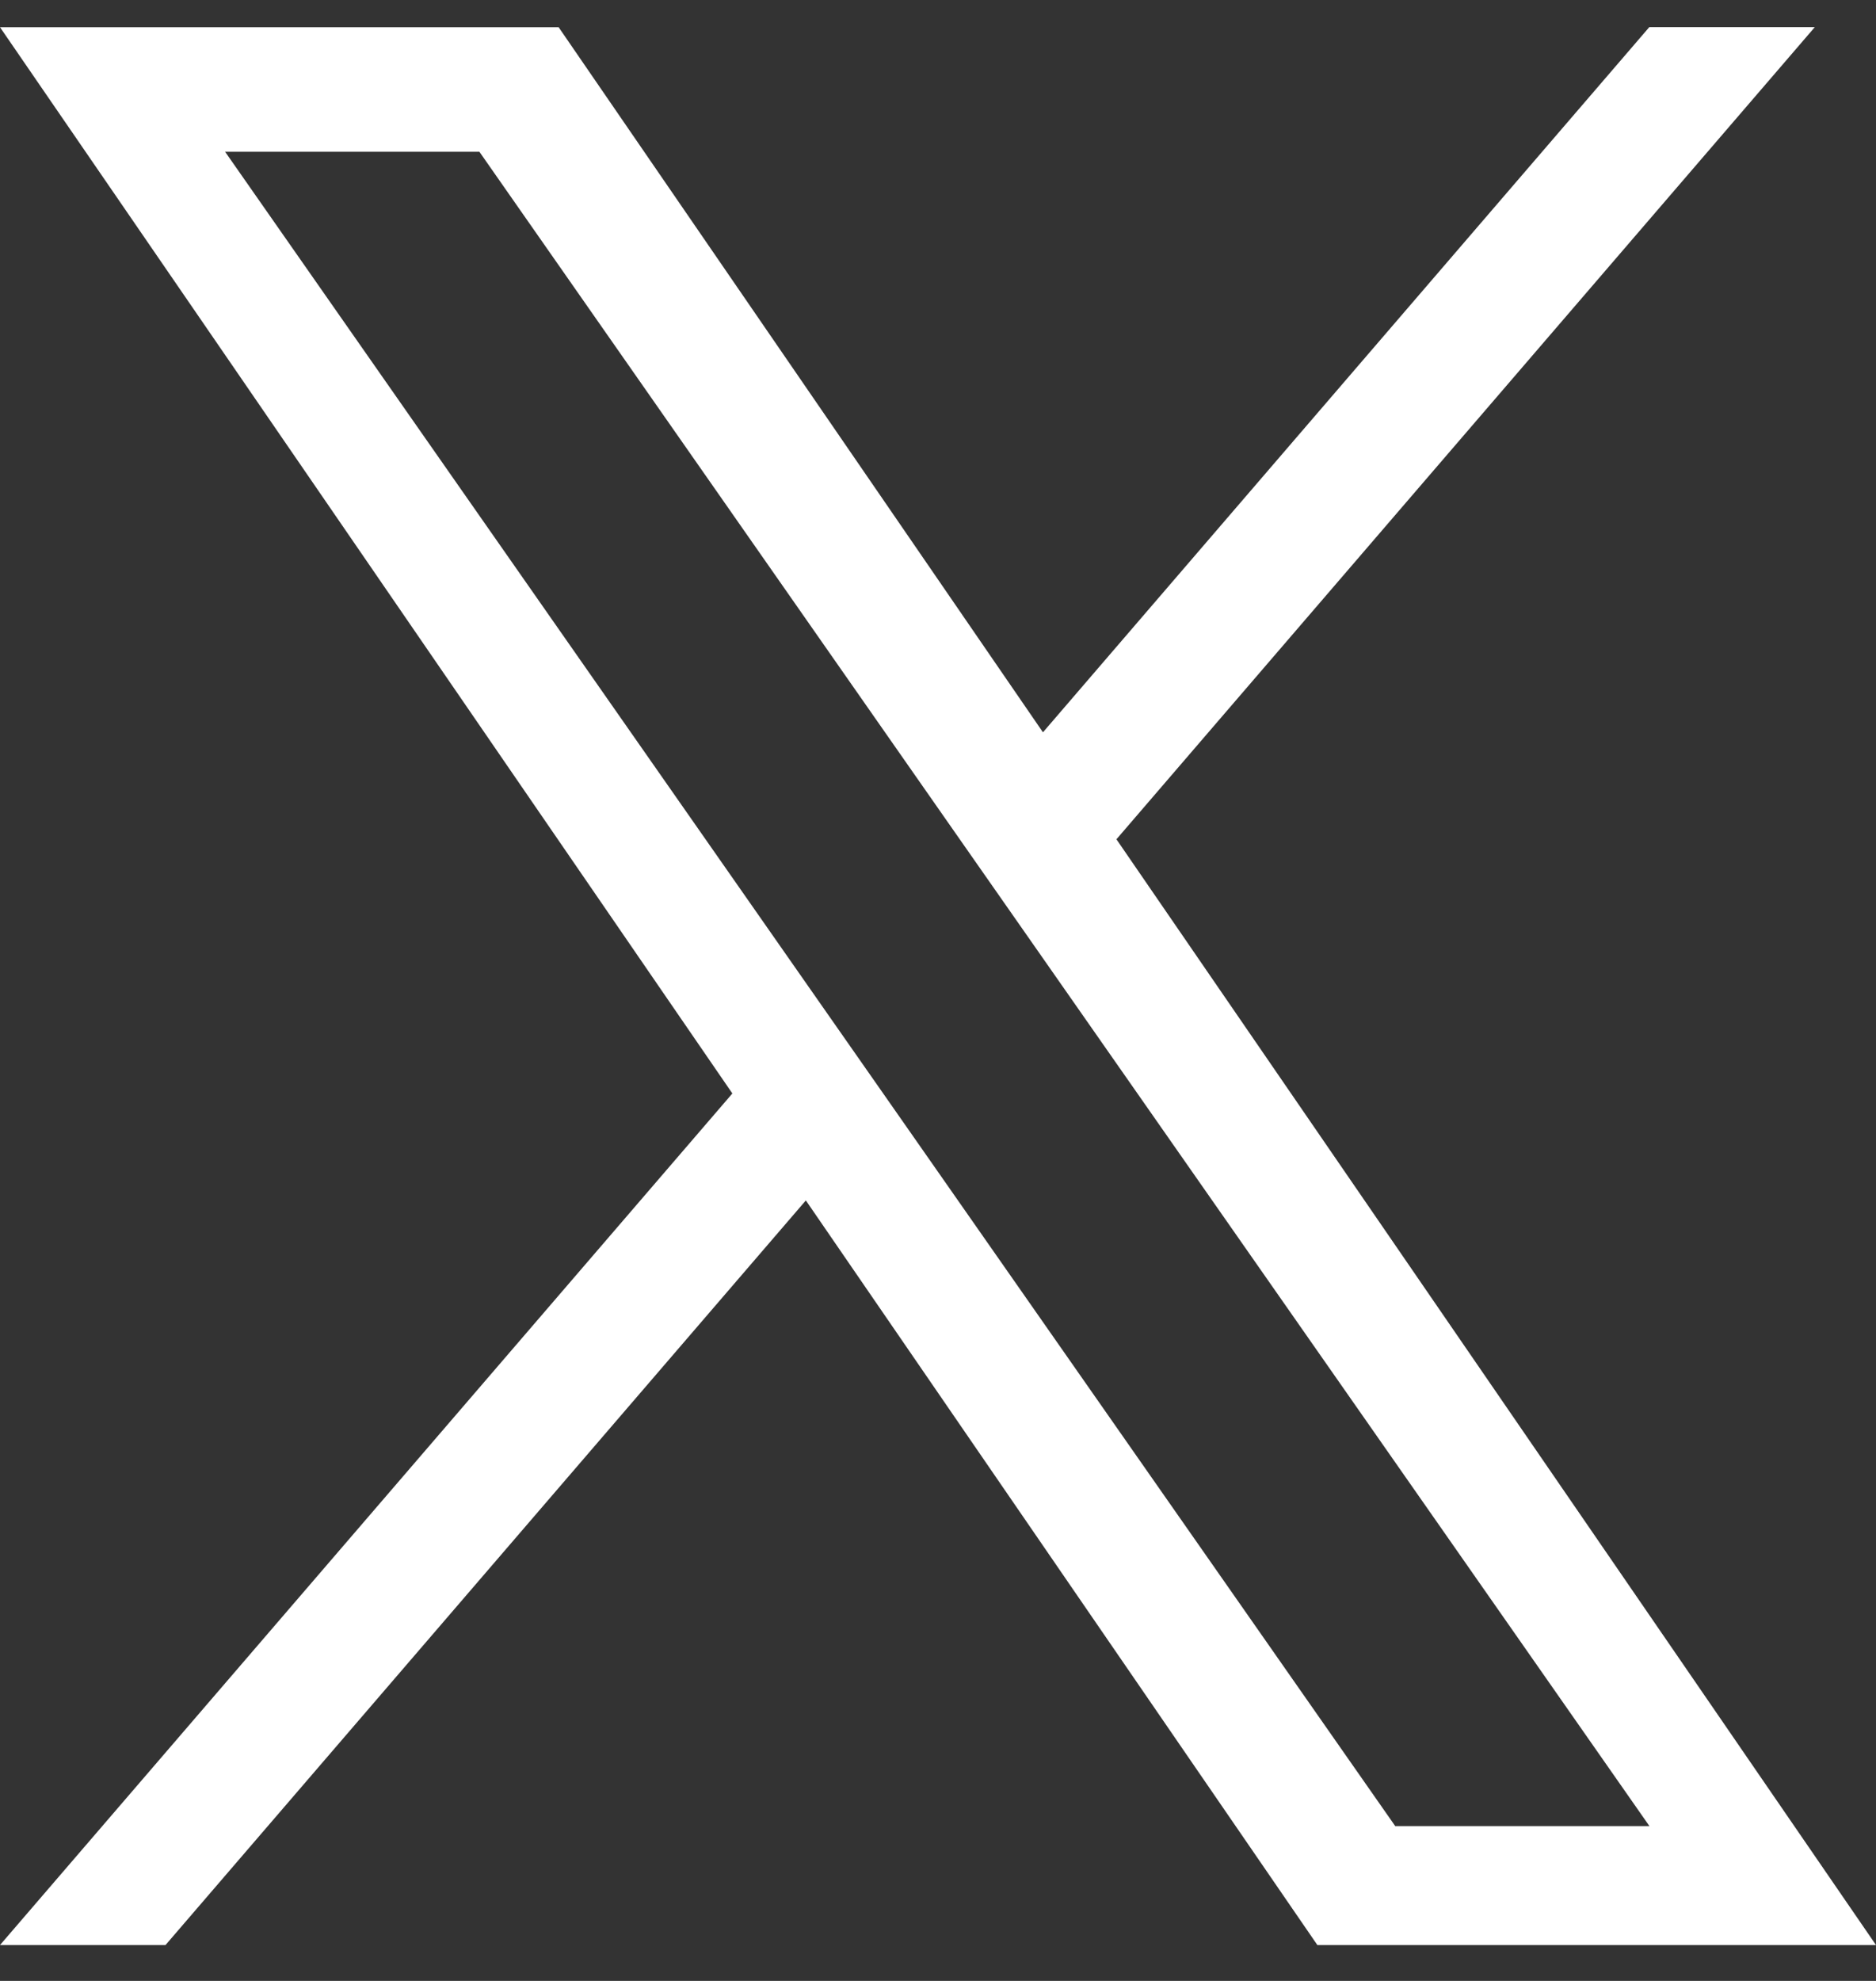 <svg xmlns="http://www.w3.org/2000/svg" width="18" height="19" fill="none"><rect width="100%" height="100%" fill="#333333" stroke="none"/><path fill="#fff" d="M10.712 8.05 17.413.26h-1.588l-5.818 6.764L5.36.261H0l7.027 10.227L0 18.656h1.588l6.144-7.142 4.908 7.142H18zm-2.175 2.528L7.825 9.56 2.16 1.456H4.6l4.571 6.54.712 1.018 5.943 8.501h-2.439z"/></svg>